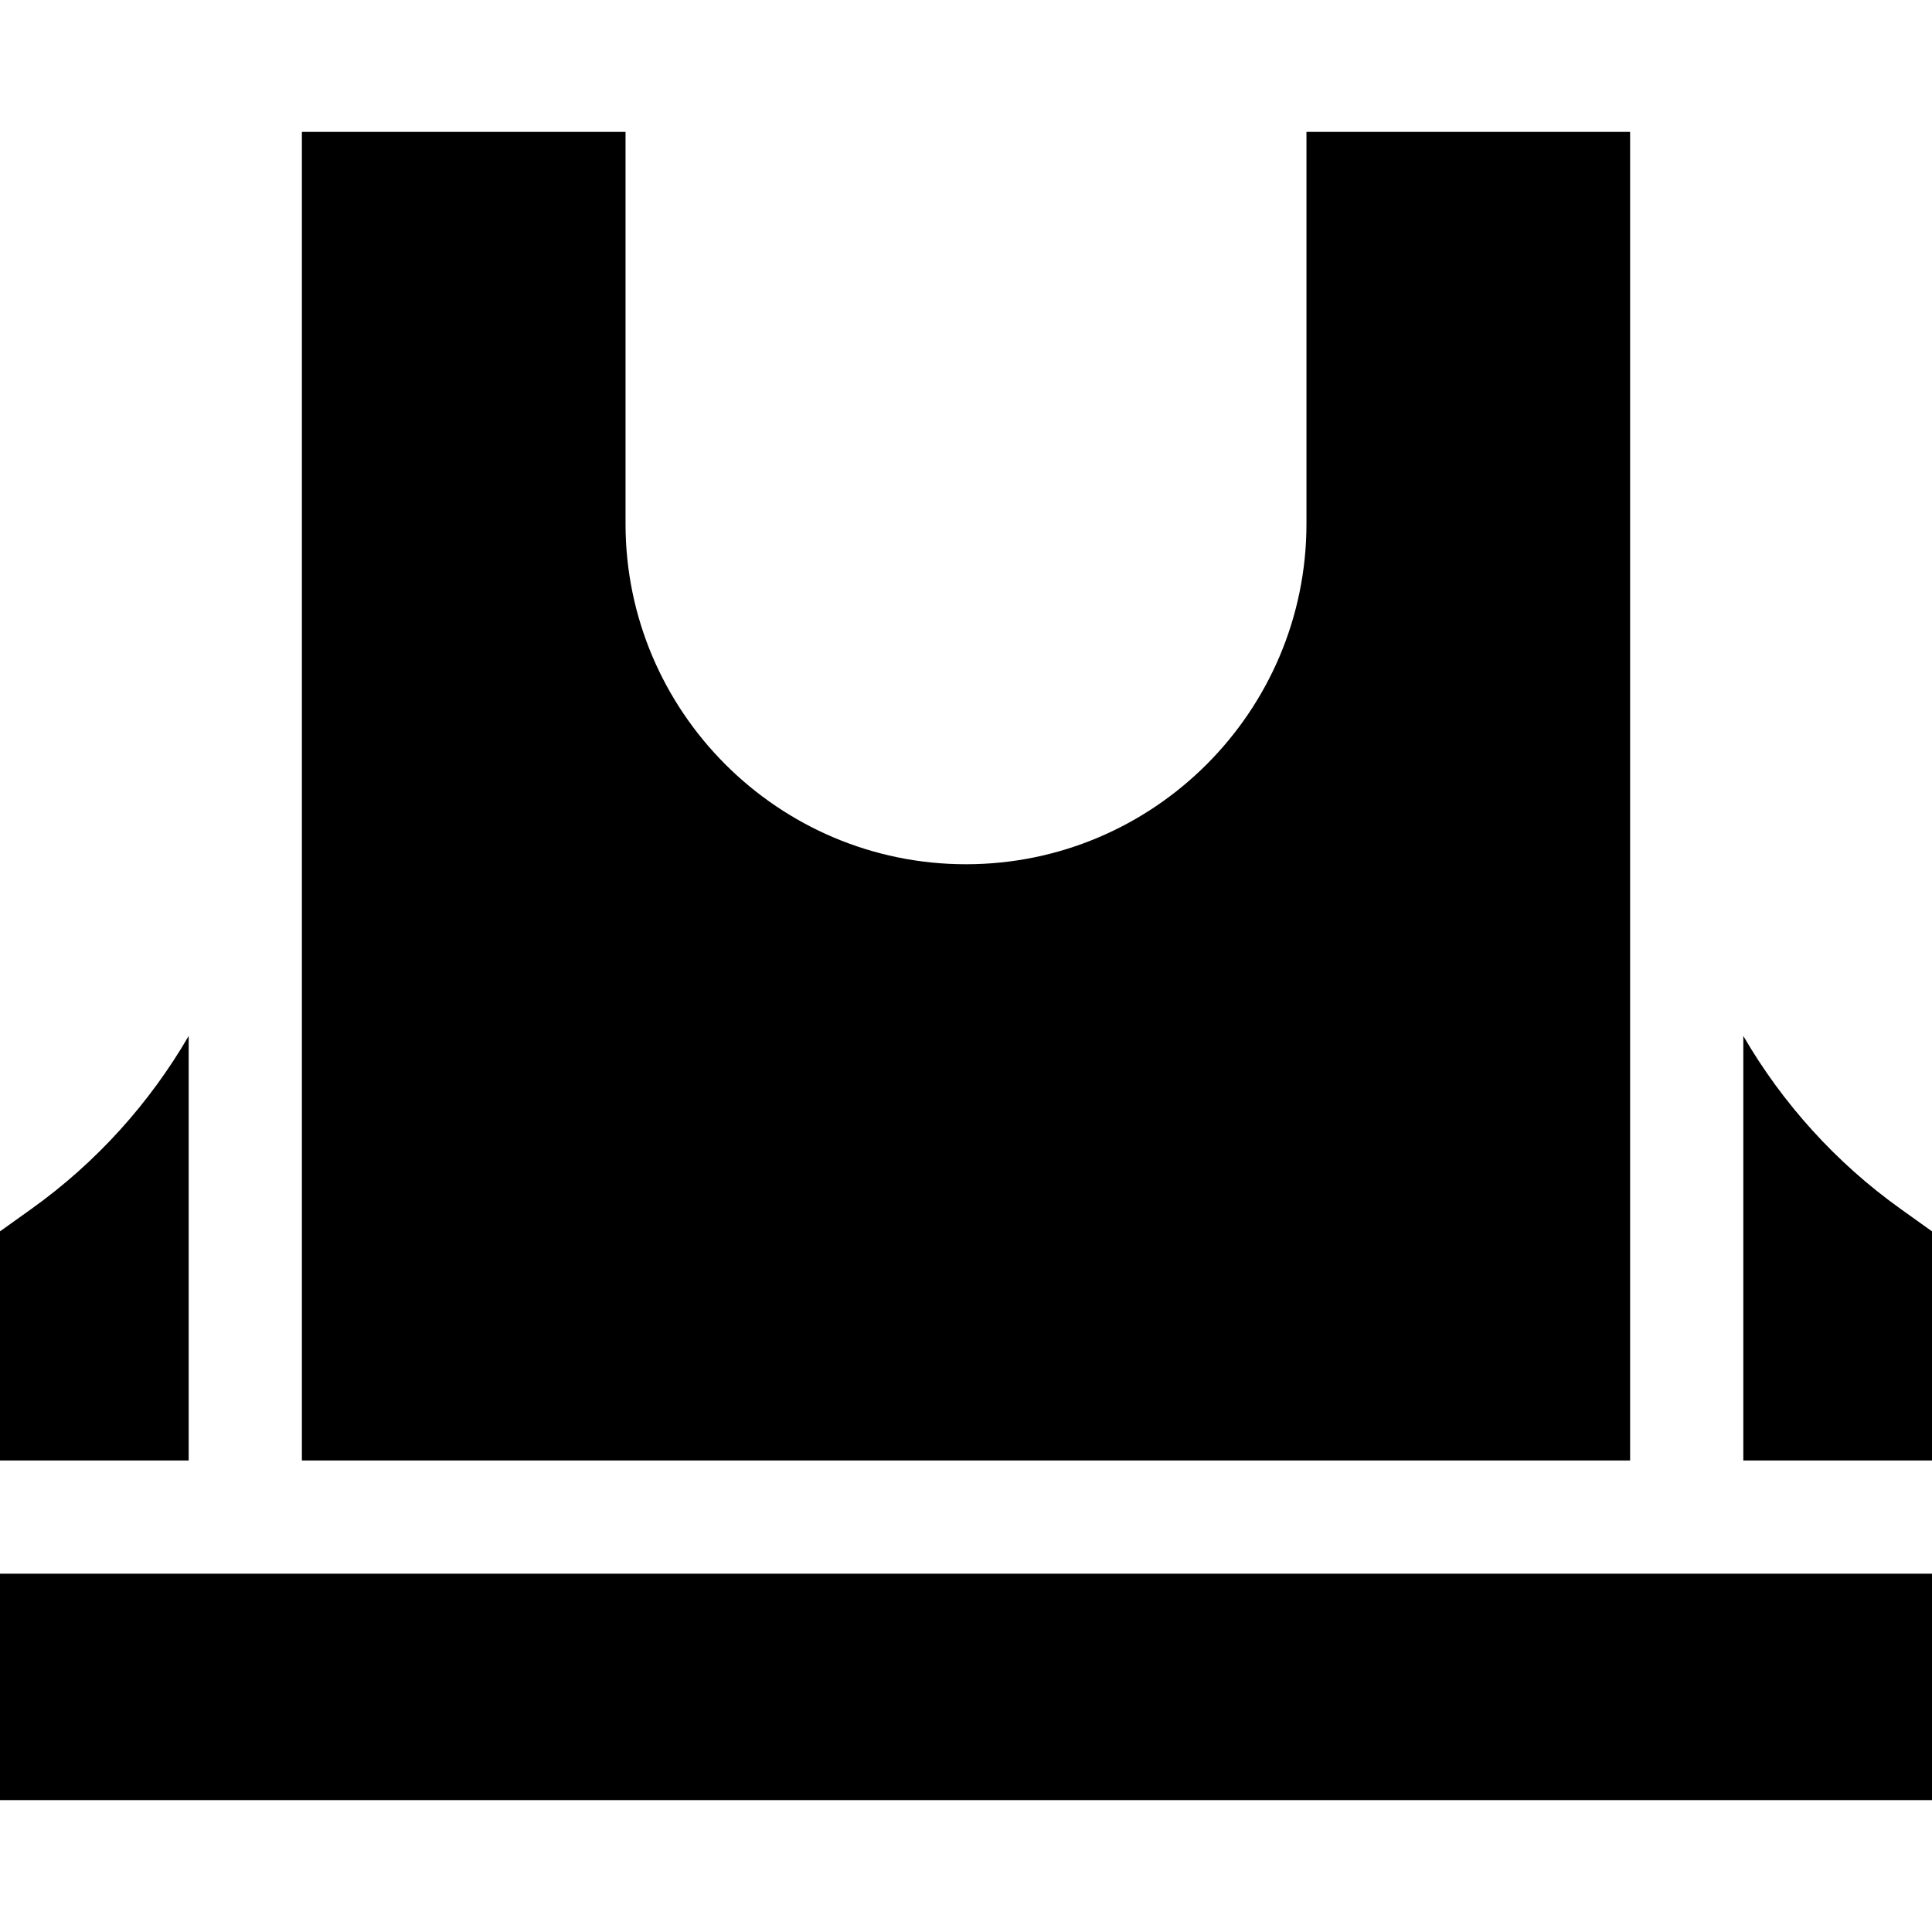 <svg id="Capa_1" enable-background="new 0 0 511.998 511.998" viewBox="0 0 511.998 511.998" xmlns="http://www.w3.org/2000/svg"><g><path d="m50.003 274.537c-10.371 17.847-24.495 33.562-41.71 45.859l-8.293 5.923v60.724h50.003z"/><path d="m0 417.043h511.998v60.003h-511.998z"/><path d="m431.995 387.043v-352.091h-85.77v103.854c0 49.751-40.476 90.226-90.227 90.226s-90.227-40.475-90.227-90.226v-103.854h-85.77v352.091z"/><path d="m511.998 387.043v-60.724l-8.292-5.924c-17.215-12.297-31.34-28.012-41.71-45.859v112.506h50.002z"/></g><g/><g/><g/><g/><g/><g/><g/><g/><g/><g/><g/><g/><g/><g/><g/></svg>